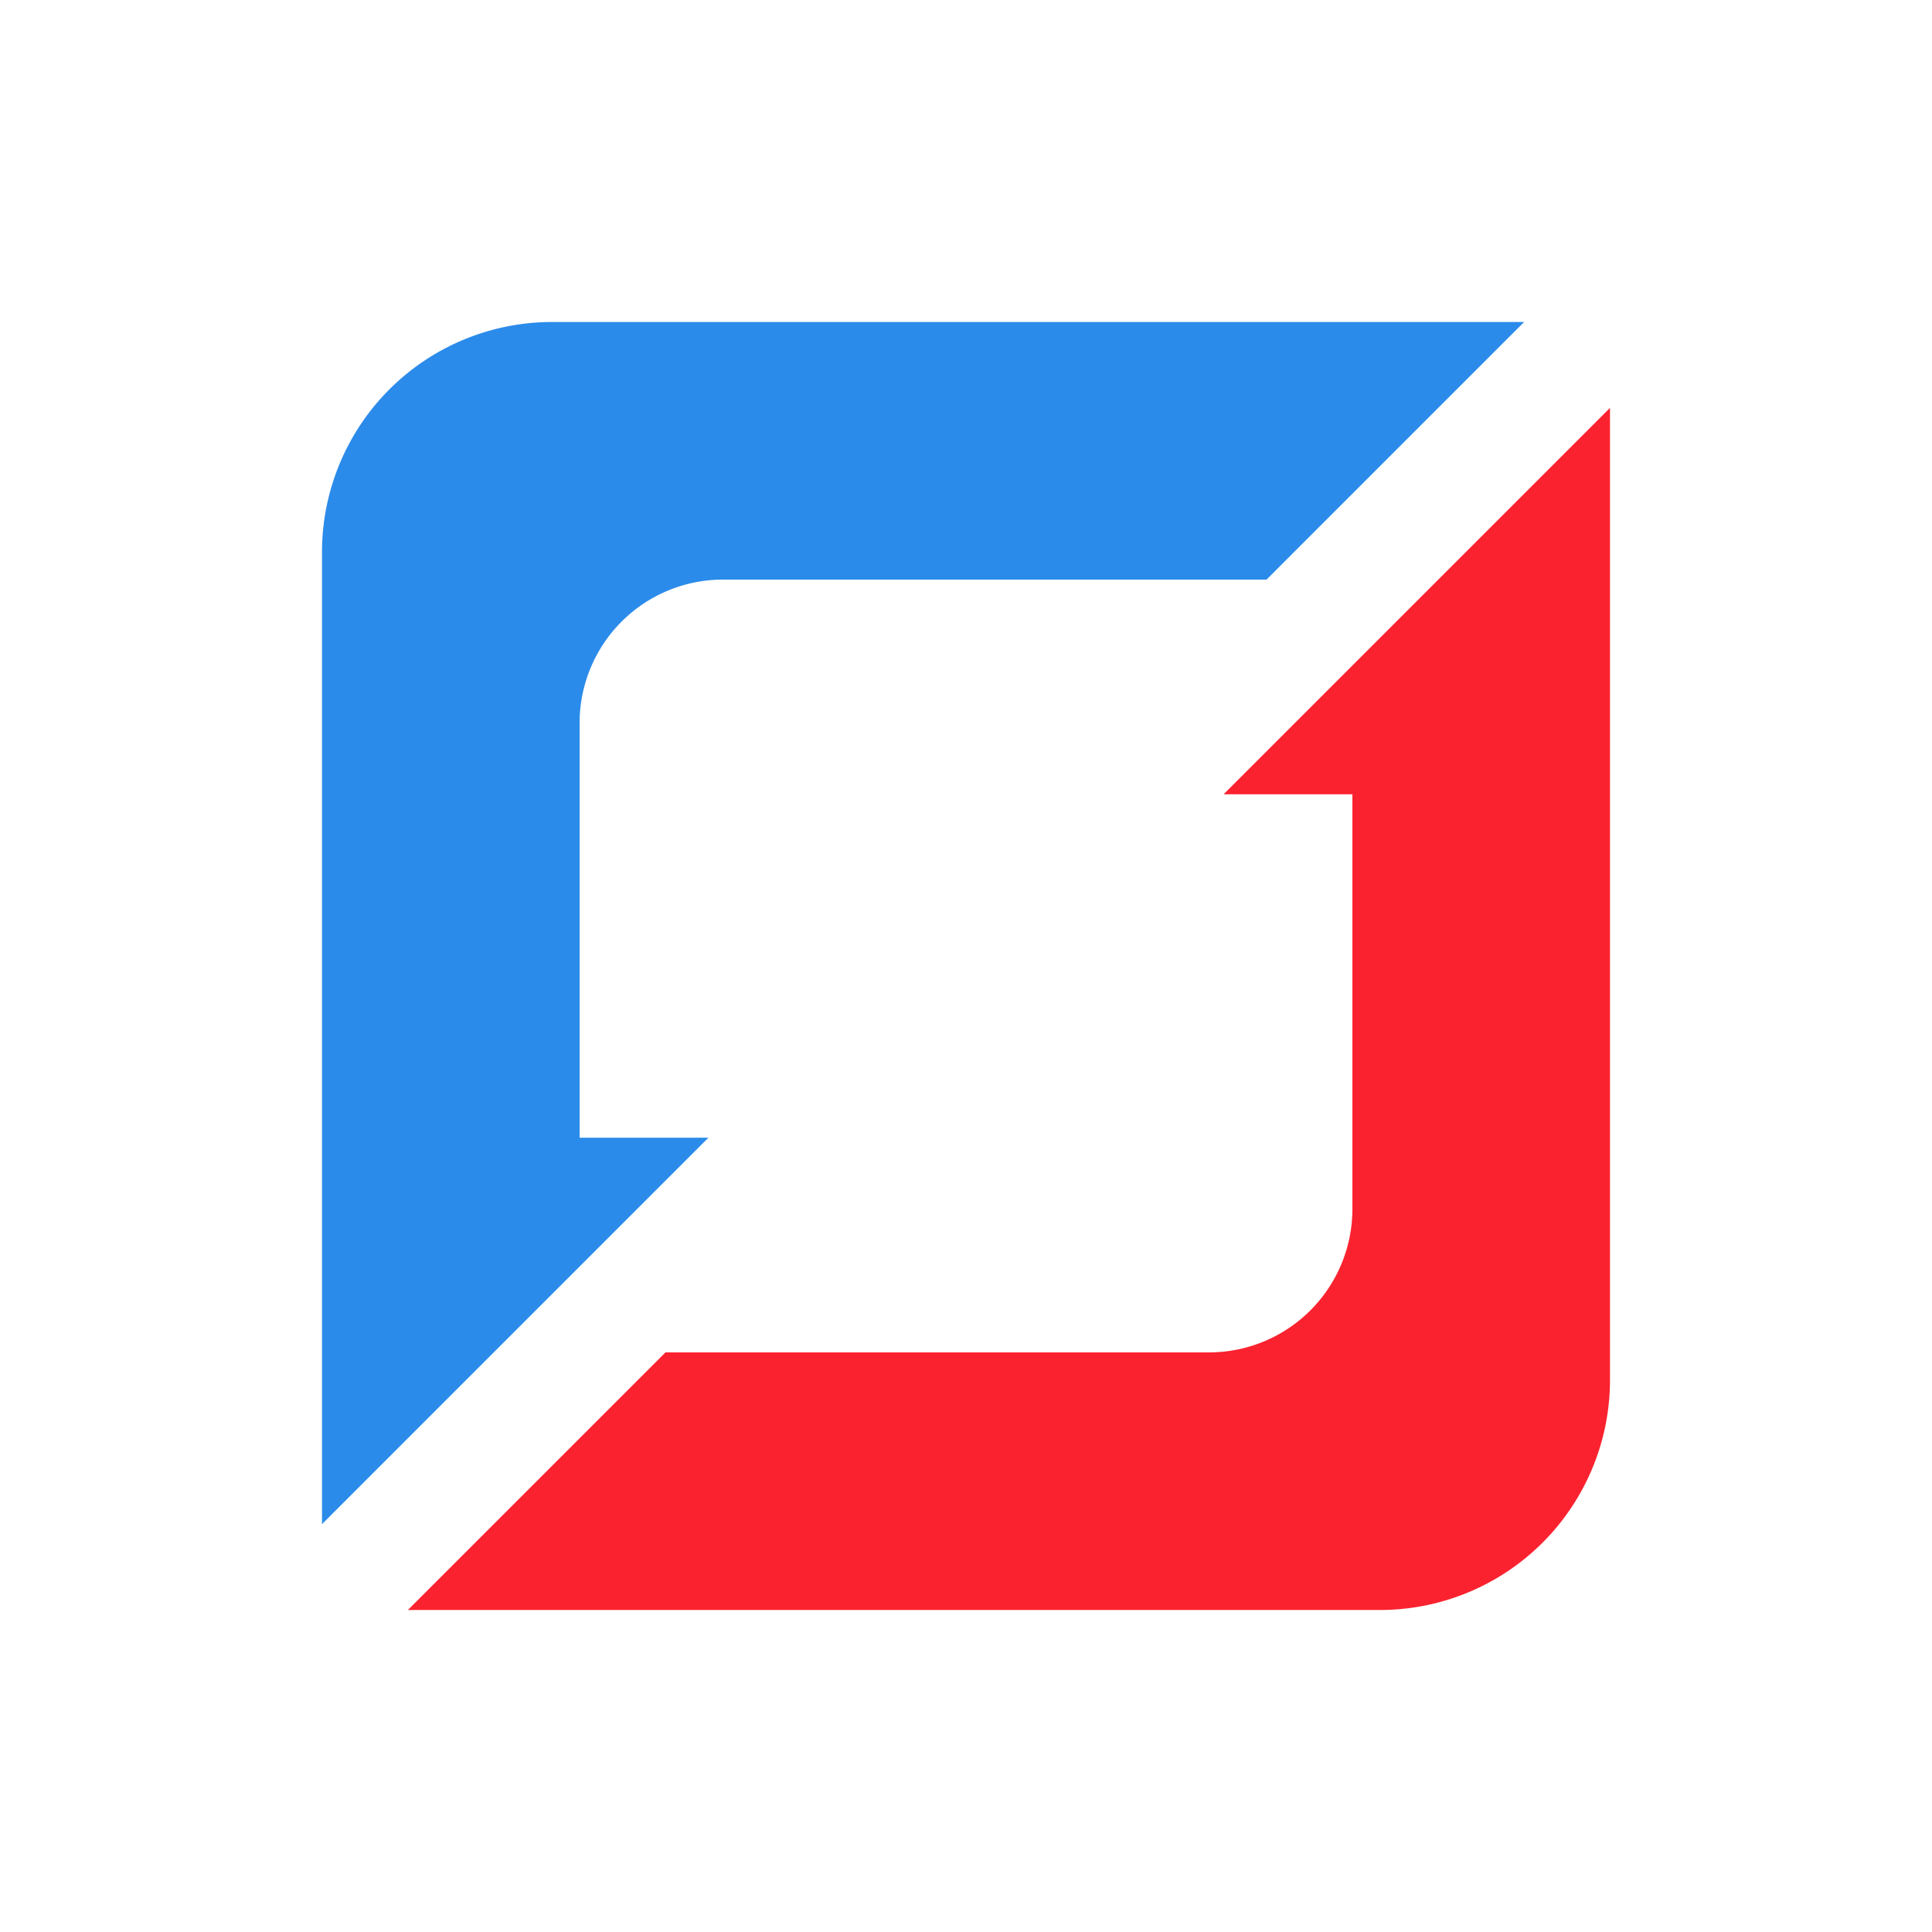<svg id="Layer_1" data-name="Layer 1" xmlns="http://www.w3.org/2000/svg" viewBox="0 0 300 300"><path d="M85.801,50.001H236.666L196.666,90h-84.466a22.267,22.267,0,0,0-22.2,22.2v64.466h20L50.001,236.666V86.001A35.723,35.723,0,0,1,85.801,50.001Z" fill="#2b8bea"/><path d="M214.199,249.999H63.334l40-40h84.466a22.278,22.278,0,0,0,22.2-22.2V123.334H190L249.999,63.334V213.999A35.723,35.723,0,0,1,214.199,249.999Z" fill="#fb222f"/></svg>